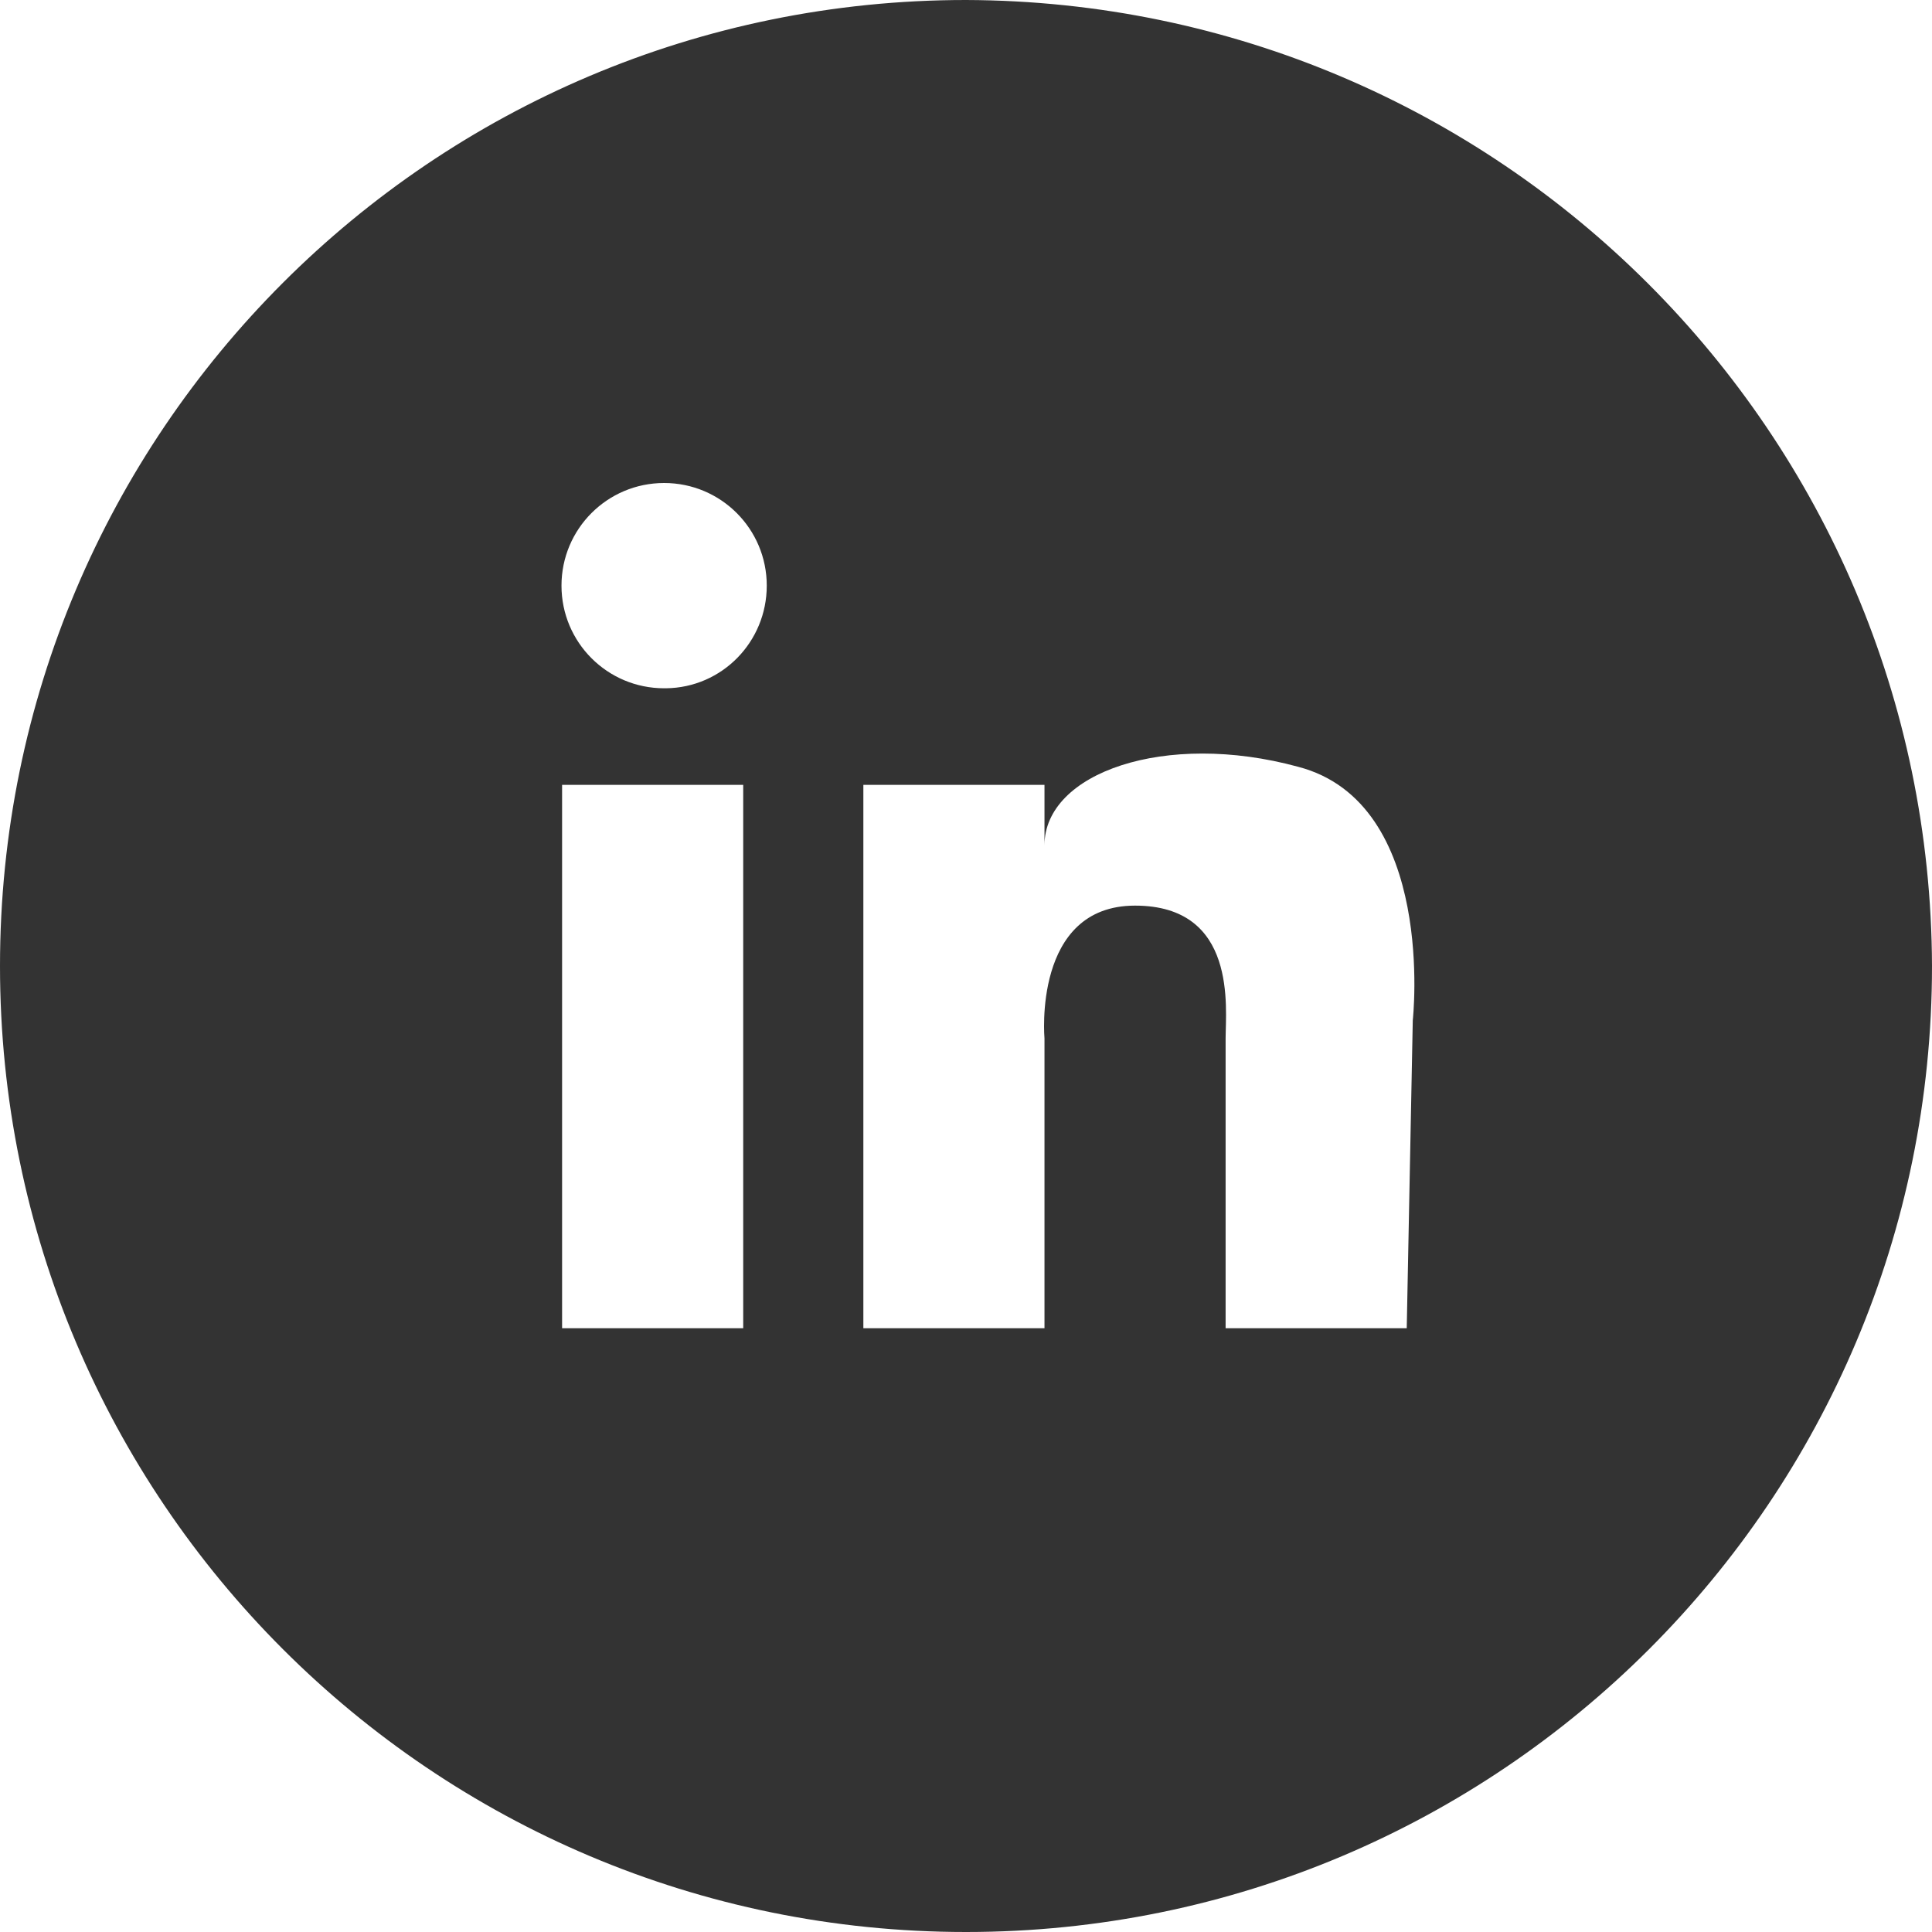 <?xml version="1.0" encoding="UTF-8"?><svg id="Ebene_2" xmlns="http://www.w3.org/2000/svg" viewBox="0 0 32 32"><defs><style>.cls-1{fill:#333;stroke-width:0px;}</style></defs><g id="Ebene_1-2"><g id="Ebene_2-2"><g id="Icon_1"><path id="Pfad_753" class="cls-1" d="M16,0C7.16,0,0,7.16,0,16c0,8.84,7.16,16,16,16,8.84,0,16-7.16,16-16C31.97,7.17,24.83.03,16,0ZM12.3,22h-2.99v-9h3v9ZM11,11.4c-.94,0-1.7-.76-1.7-1.7,0-.94.76-1.7,1.7-1.7.94,0,1.7.76,1.7,1.7h0c0,.93-.74,1.69-1.67,1.7,0,0-.02,0-.03,0h0ZM23.3,22h-3v-4.8c0-.5.2-2.2-1.5-2.2s-1.5,2.2-1.5,2.2v4.8h-3v-9h3v1c0-1.2,2-1.9,4.2-1.3,2.3.6,1.9,4.2,1.9,4.2l-.1,5.1Z"/></g></g></g></svg>